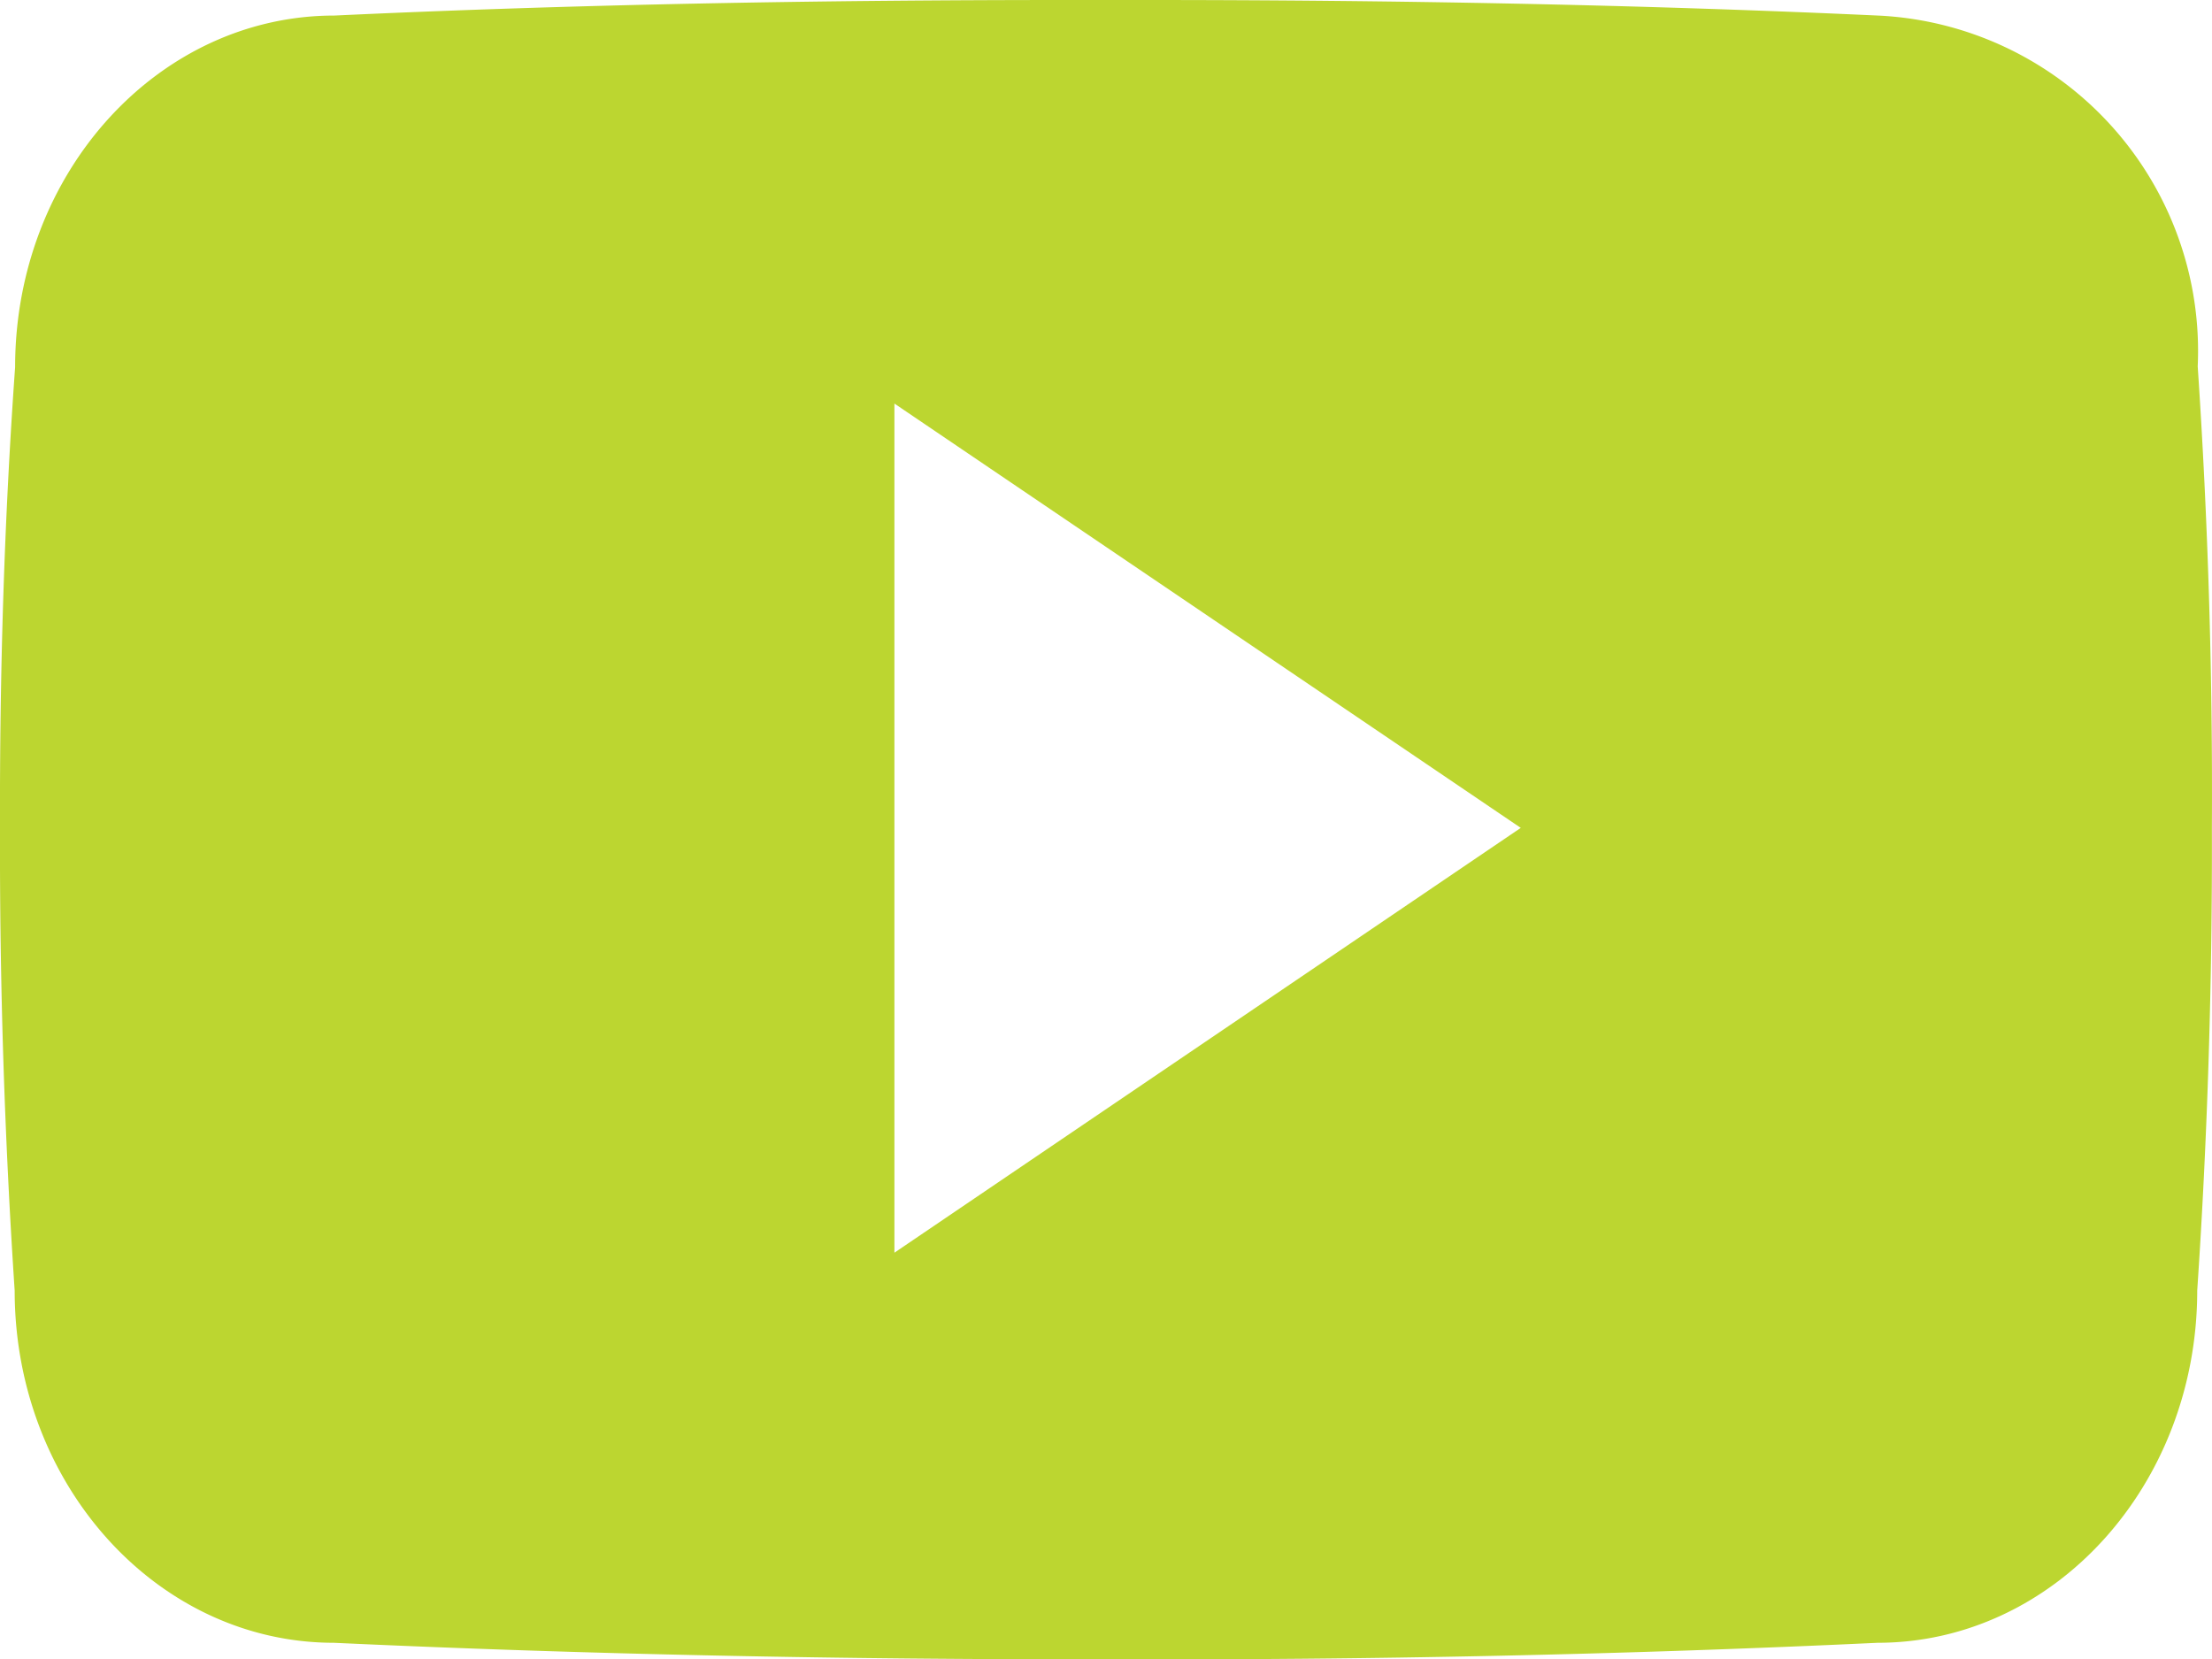 <svg xmlns="http://www.w3.org/2000/svg" width="40.26" height="30.201" viewBox="0 0 40.26 30.201"><path d="M40,11.169a6.113,6.113,0,0,0-5.82-6.386c-4.357-.2-8.8-.283-13.338-.283H19.425c-4.53,0-8.981.079-13.338.283-3.209,0-5.812,2.863-5.812,6.4-.2,2.8-.283,5.6-.275,8.4q-.012,4.2.267,8.407c0,3.539,2.6,6.41,5.812,6.41,4.577.212,9.272.307,14.046.3q7.172.024,14.046-.3c3.217,0,5.82-2.871,5.82-6.41.189-2.808.275-5.607.267-8.415Q40.282,15.377,40,11.169ZM16.279,27.3V11.845l11.4,7.723Z" transform="translate(0 -4.5)" fill="#bcd630"/></svg>